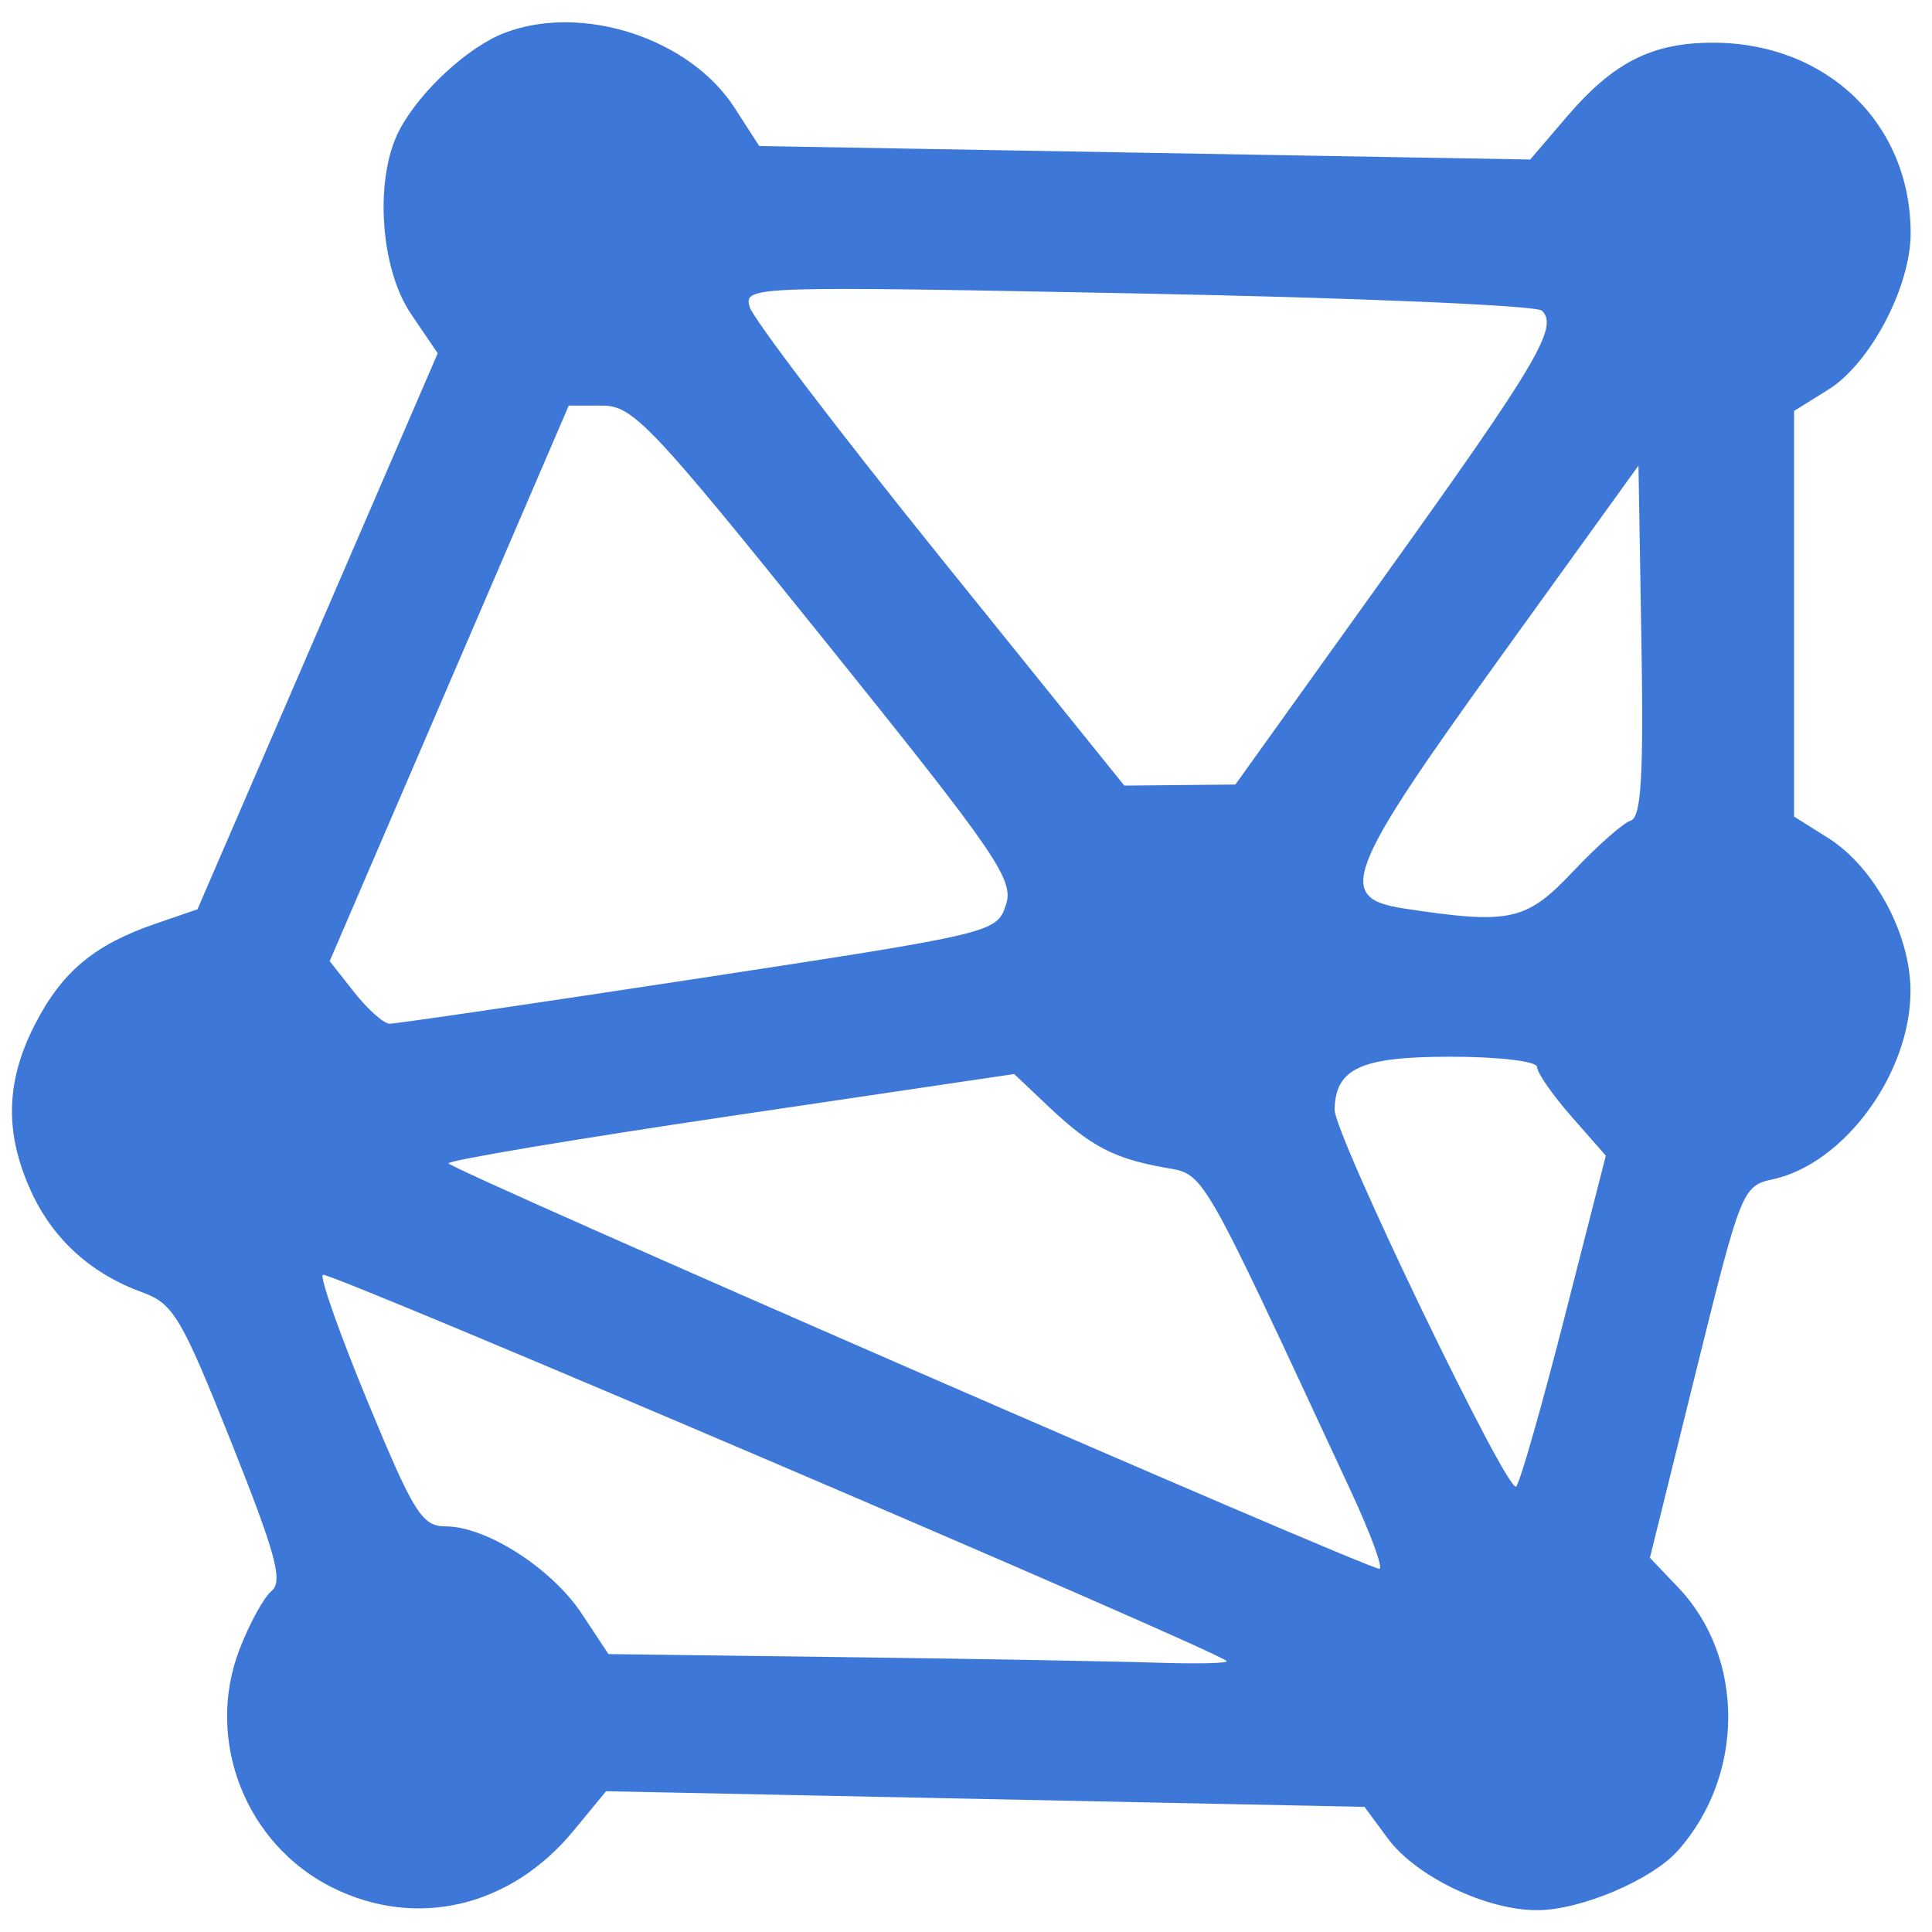 <?xml version="1.0" encoding="UTF-8" standalone="no"?>
<!-- Created with Inkscape (http://www.inkscape.org/) -->

<svg
   xmlns:dc="http://purl.org/dc/elements/1.1/"
   xmlns:cc="http://creativecommons.org/ns#"
   xmlns:rdf="http://www.w3.org/1999/02/22-rdf-syntax-ns#"
   xmlns:svg="http://www.w3.org/2000/svg"
   xmlns="http://www.w3.org/2000/svg"
   xmlns:sodipodi="http://sodipodi.sourceforge.net/DTD/sodipodi-0.dtd"
   xmlns:inkscape="http://www.inkscape.org/namespaces/inkscape"
   version="1.1"
   id="svg991"
   width="181"
   height="181"
   viewBox="0 0 181 181"
   sodipodi:docname="triangulate.svg"
   inkscape:version="0.92.5 (2060ec1f9f, 2020-04-08)">
  <defs
     id="defs995" />
  <sodipodi:namedview
     pagecolor="#ffffff"
     bordercolor="#666666"
     borderopacity="1"
     objecttolerance="10"
     gridtolerance="10"
     guidetolerance="10"
     inkscape:pageopacity="0"
     inkscape:pageshadow="2"
     inkscape:window-width="1848"
     inkscape:window-height="1016"
     id="namedview993"
     showgrid="false"
     inkscape:zoom="1.3038674"
     inkscape:cx="90.5"
     inkscape:cy="90.5"
     inkscape:window-x="72"
     inkscape:window-y="27"
     inkscape:window-maximized="1"
     inkscape:current-layer="svg991" />
  <path
     style="fill:#3d78d8"
     d="m 31.168,176.854 c -8.147,-4.033 -11.984,-13.811 -8.746,-22.29 0.926,-2.424 2.285,-4.906 3.021,-5.517 1.093,-0.907 0.398,-3.469 -3.788,-13.963 C 17.007,123.431 16.233,122.124 13.361,121.086 8.527,119.338 4.941,116.08 2.896,111.579 0.421,106.129 0.53,101.343 3.25,96.02 5.789,91.051 8.815,88.515 14.558,86.543 L 18.5,85.189 29.754,59.145 41.008,33.101 38.504,29.411 C 35.594,25.122 35.059,16.702 37.411,12.2 39.305,8.575 43.866,4.367 47.315,3.064 54.587,0.316 64.63,3.598 68.814,10.09 l 2.314,3.59 36.114,0.632 36.114,0.632 3.422,-3.998 C 151.16,5.826 154.764,4 160.482,4 171.143,4 179,11.575 179,21.853 179,26.872 175.22,34.051 171.289,36.5 l -3.211,2 v 19 19 l 3.18,2 c 4.323,2.719 7.706,8.977 7.727,14.29 0.029,7.701 -6.163,16.212 -12.867,17.684 -2.884,0.633 -3,0.924 -7.238,18.057 l -4.307,17.413 2.65,2.778 c 6.254,6.555 6.249,17.584 -0.01,24.633 -2.46,2.771 -9.137,5.601 -13.212,5.601 -4.783,0 -11.349,-3.156 -13.986,-6.724 l -2.184,-2.954 -35.525,-0.733 -35.525,-0.733 -3.069,3.723 c -5.878,7.131 -14.684,9.209 -22.542,5.319 z m 83.748,-21.242 c -1.216,-1.131 -84.249,-36.614 -84.677,-36.186 -0.279,0.279 1.641,5.697 4.268,12.04 C 38.778,141.78 39.545,143 41.756,143 c 3.799,0 9.932,3.93 12.728,8.155 l 2.519,3.807 22.248,0.289 c 12.237,0.159 25.361,0.393 29.165,0.519 3.804,0.126 6.729,0.056 6.5,-0.158 z M 126.58,139.75 c -14.338,-30.851 -13.662,-29.677 -17.514,-30.371 -4.723,-0.851 -6.918,-2.006 -10.81,-5.69 l -3.244,-3.07 -26.506,3.927 c -14.578,2.16 -26.496,4.158 -26.484,4.44 0.023,0.529 85.906,37.942 87.202,37.988 0.399,0.014 -0.792,-3.237 -2.645,-7.224 z m 20.001,-16.366 3.861,-15.116 -3.221,-3.668 C 145.449,102.581 144,100.496 144,99.965 144,99.424 140.424,99 135.86,99 c -8.368,0 -10.744,1.086 -10.828,4.949 -0.051,2.299 16.265,36.164 17.014,35.315 0.371,-0.42 2.412,-7.567 4.535,-15.881 z M 65.433,91.664 C 93.057,87.45 93.375,87.374 94.234,84.798 95.024,82.429 93.496,80.197 77.33,60.097 60.985,39.775 59.306,38 56.421,38 h -3.137 l -11.199,26.023 -11.199,26.023 2.307,2.922 c 1.269,1.607 2.757,2.93 3.307,2.939 0.55,0.01 13.57,-1.9 28.933,-4.243 z M 147.379,81.635 c 2.266,-2.4 4.695,-4.542 5.397,-4.759 0.982,-0.303 1.212,-4.183 1,-16.825 L 153.5,43.622 140.567,61.561 C 126.025,81.732 125.099,84.135 131.5,85.108 c 9.991,1.519 11.473,1.195 15.879,-3.473 z M 129.617,54.128 c 14.442,-20.152 16.435,-23.516 14.828,-25.027 -0.52,-0.489 -17.548,-1.212 -37.841,-1.607 -36.239,-0.706 -36.887,-0.684 -36.387,1.227 0.28,1.07 8.295,11.605 17.812,23.412 l 17.303,21.466 5.202,-0.05 5.202,-0.05 13.883,-19.372 z"
     id="path1063"
     inkscape:connector-curvature="0" />
</svg>
